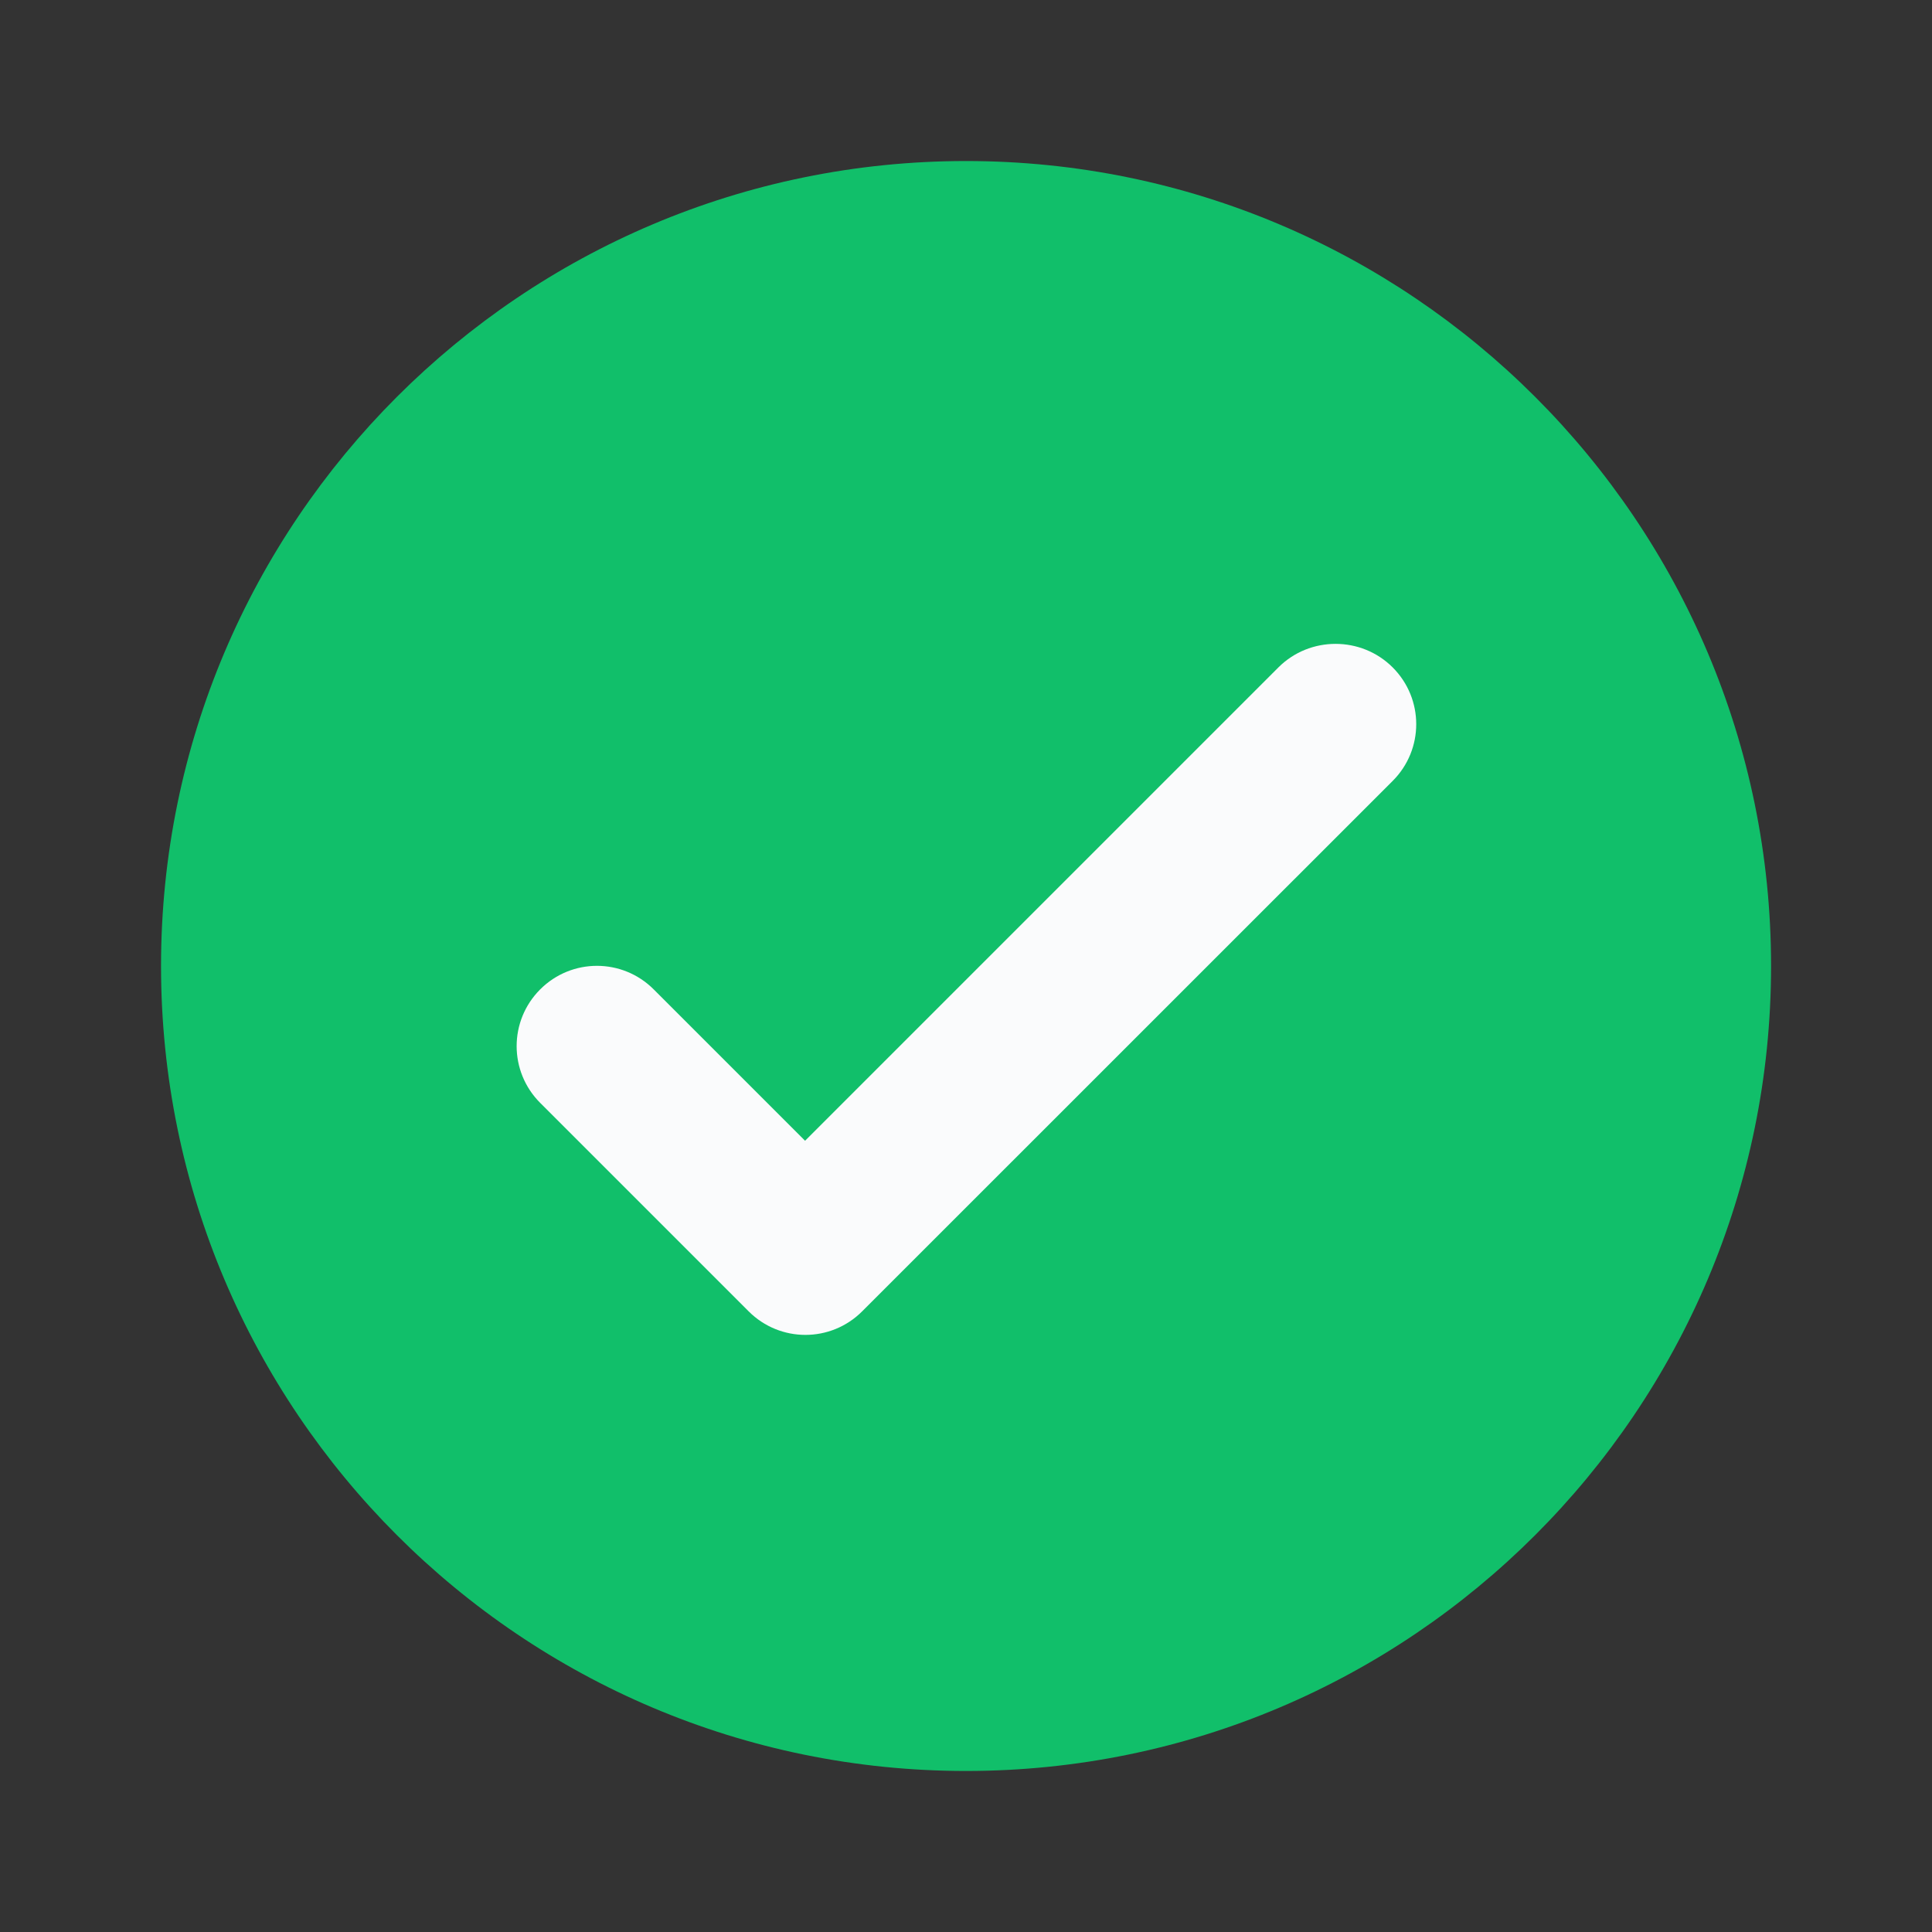 <svg width="20" height="20" viewBox="0 0 20 20" fill="none" xmlns="http://www.w3.org/2000/svg">
<rect x="0" y="0" width="20" height="20" fill="#333333" stroke="none"/>
<path d="M10 1.667C5.4 1.667 1.667 5.4 1.667 10C1.667 14.6 5.4 18.333 10 18.333C14.6 18.333 18.334 14.6 18.334 10C18.334 5.4 14.6 1.667 10 1.667ZM13.234 6.908L8.334 11.808L6.767 10.242C6.442 9.916 5.917 9.916 5.592 10.242C5.267 10.566 5.267 11.091 5.592 11.416L7.75 13.575C8.075 13.9 8.6 13.9 8.925 13.575L14.417 8.083C14.742 7.758 14.742 7.233 14.417 6.908C14.092 6.583 13.559 6.583 13.234 6.908Z" fill="#11BF6A"/>
<path d="M13.234 6.909L8.334 11.809L6.767 10.242C6.442 9.917 5.917 9.917 5.592 10.242C5.267 10.567 5.267 11.092 5.592 11.417L7.75 13.575C8.075 13.9 8.6 13.9 8.925 13.575L14.417 8.084C14.742 7.759 14.742 7.234 14.417 6.909C14.092 6.584 13.559 6.584 13.234 6.909Z" fill="#FAFBFC"/>
</svg>
